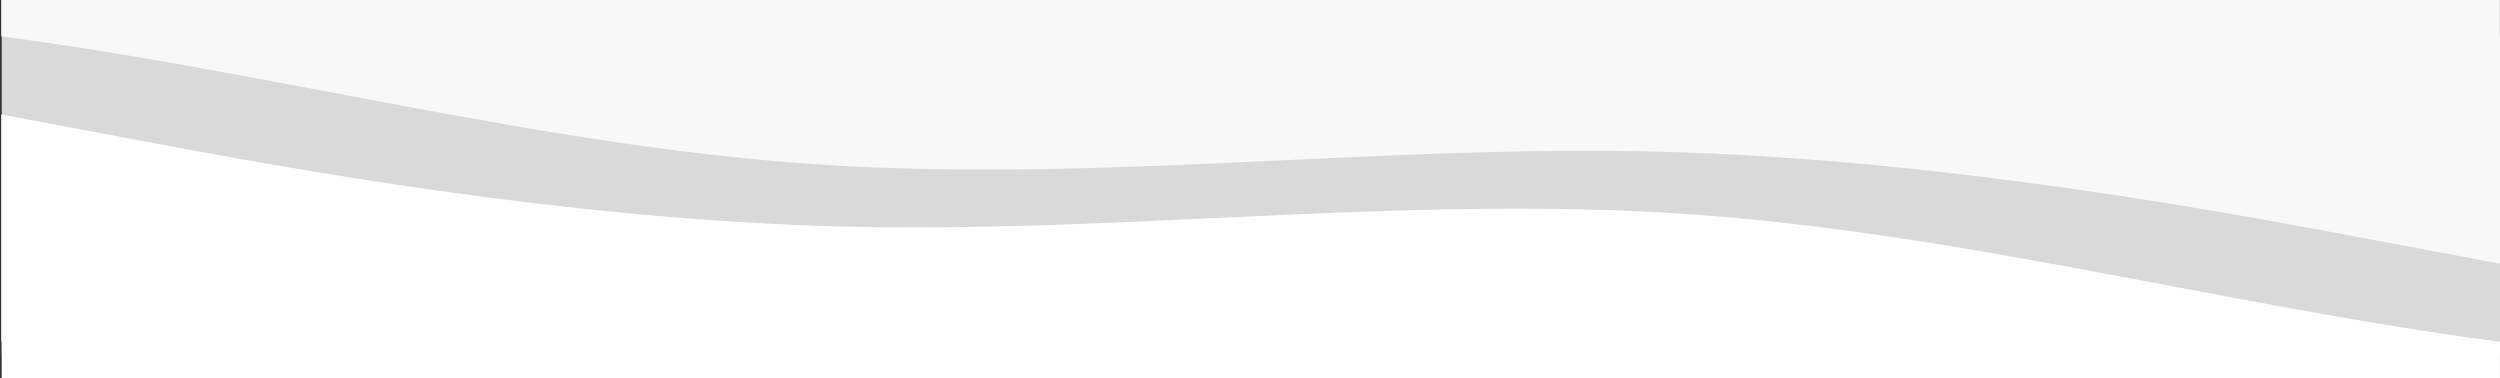 <svg width="1441" height="218" viewBox="0 0 1441 218" fill="none" xmlns="http://www.w3.org/2000/svg">
<rect x="0" y="0" width="1441" height="218" fill="#333333" stroke="none"/>
<rect x="1441" y="205" width="1440" height="205" transform="rotate(180 1441 205)" fill="#D9D9D9"/>
<path d="M0.713 66L80.156 80.92C161.485 96.16 324.142 126.64 486.97 130.61C558.206 132.347 629.474 129.01 700.742 125.673C792.373 121.382 884.004 117.092 975.566 123.586C1067.13 130.08 1158.62 147.358 1250.11 164.636C1313.73 176.65 1377.36 188.661 1441 197.05H1440.98V218H0.982V197.05H0.713V66Z" fill="white"/>
<path d="M1441 152L1361.55 137.08C1280.23 121.84 1117.57 91.36 954.742 87.39C883.505 85.653 812.237 88.99 740.969 92.327C649.338 96.618 557.707 100.908 466.145 94.414C374.581 87.92 283.089 70.642 191.597 53.364C127.976 41.35 64.355 29.339 0.711 20.95H0.729L0.729 0L1440.73 0V20.95H1441V152Z" fill="#F8F8F8"/>
</svg>
